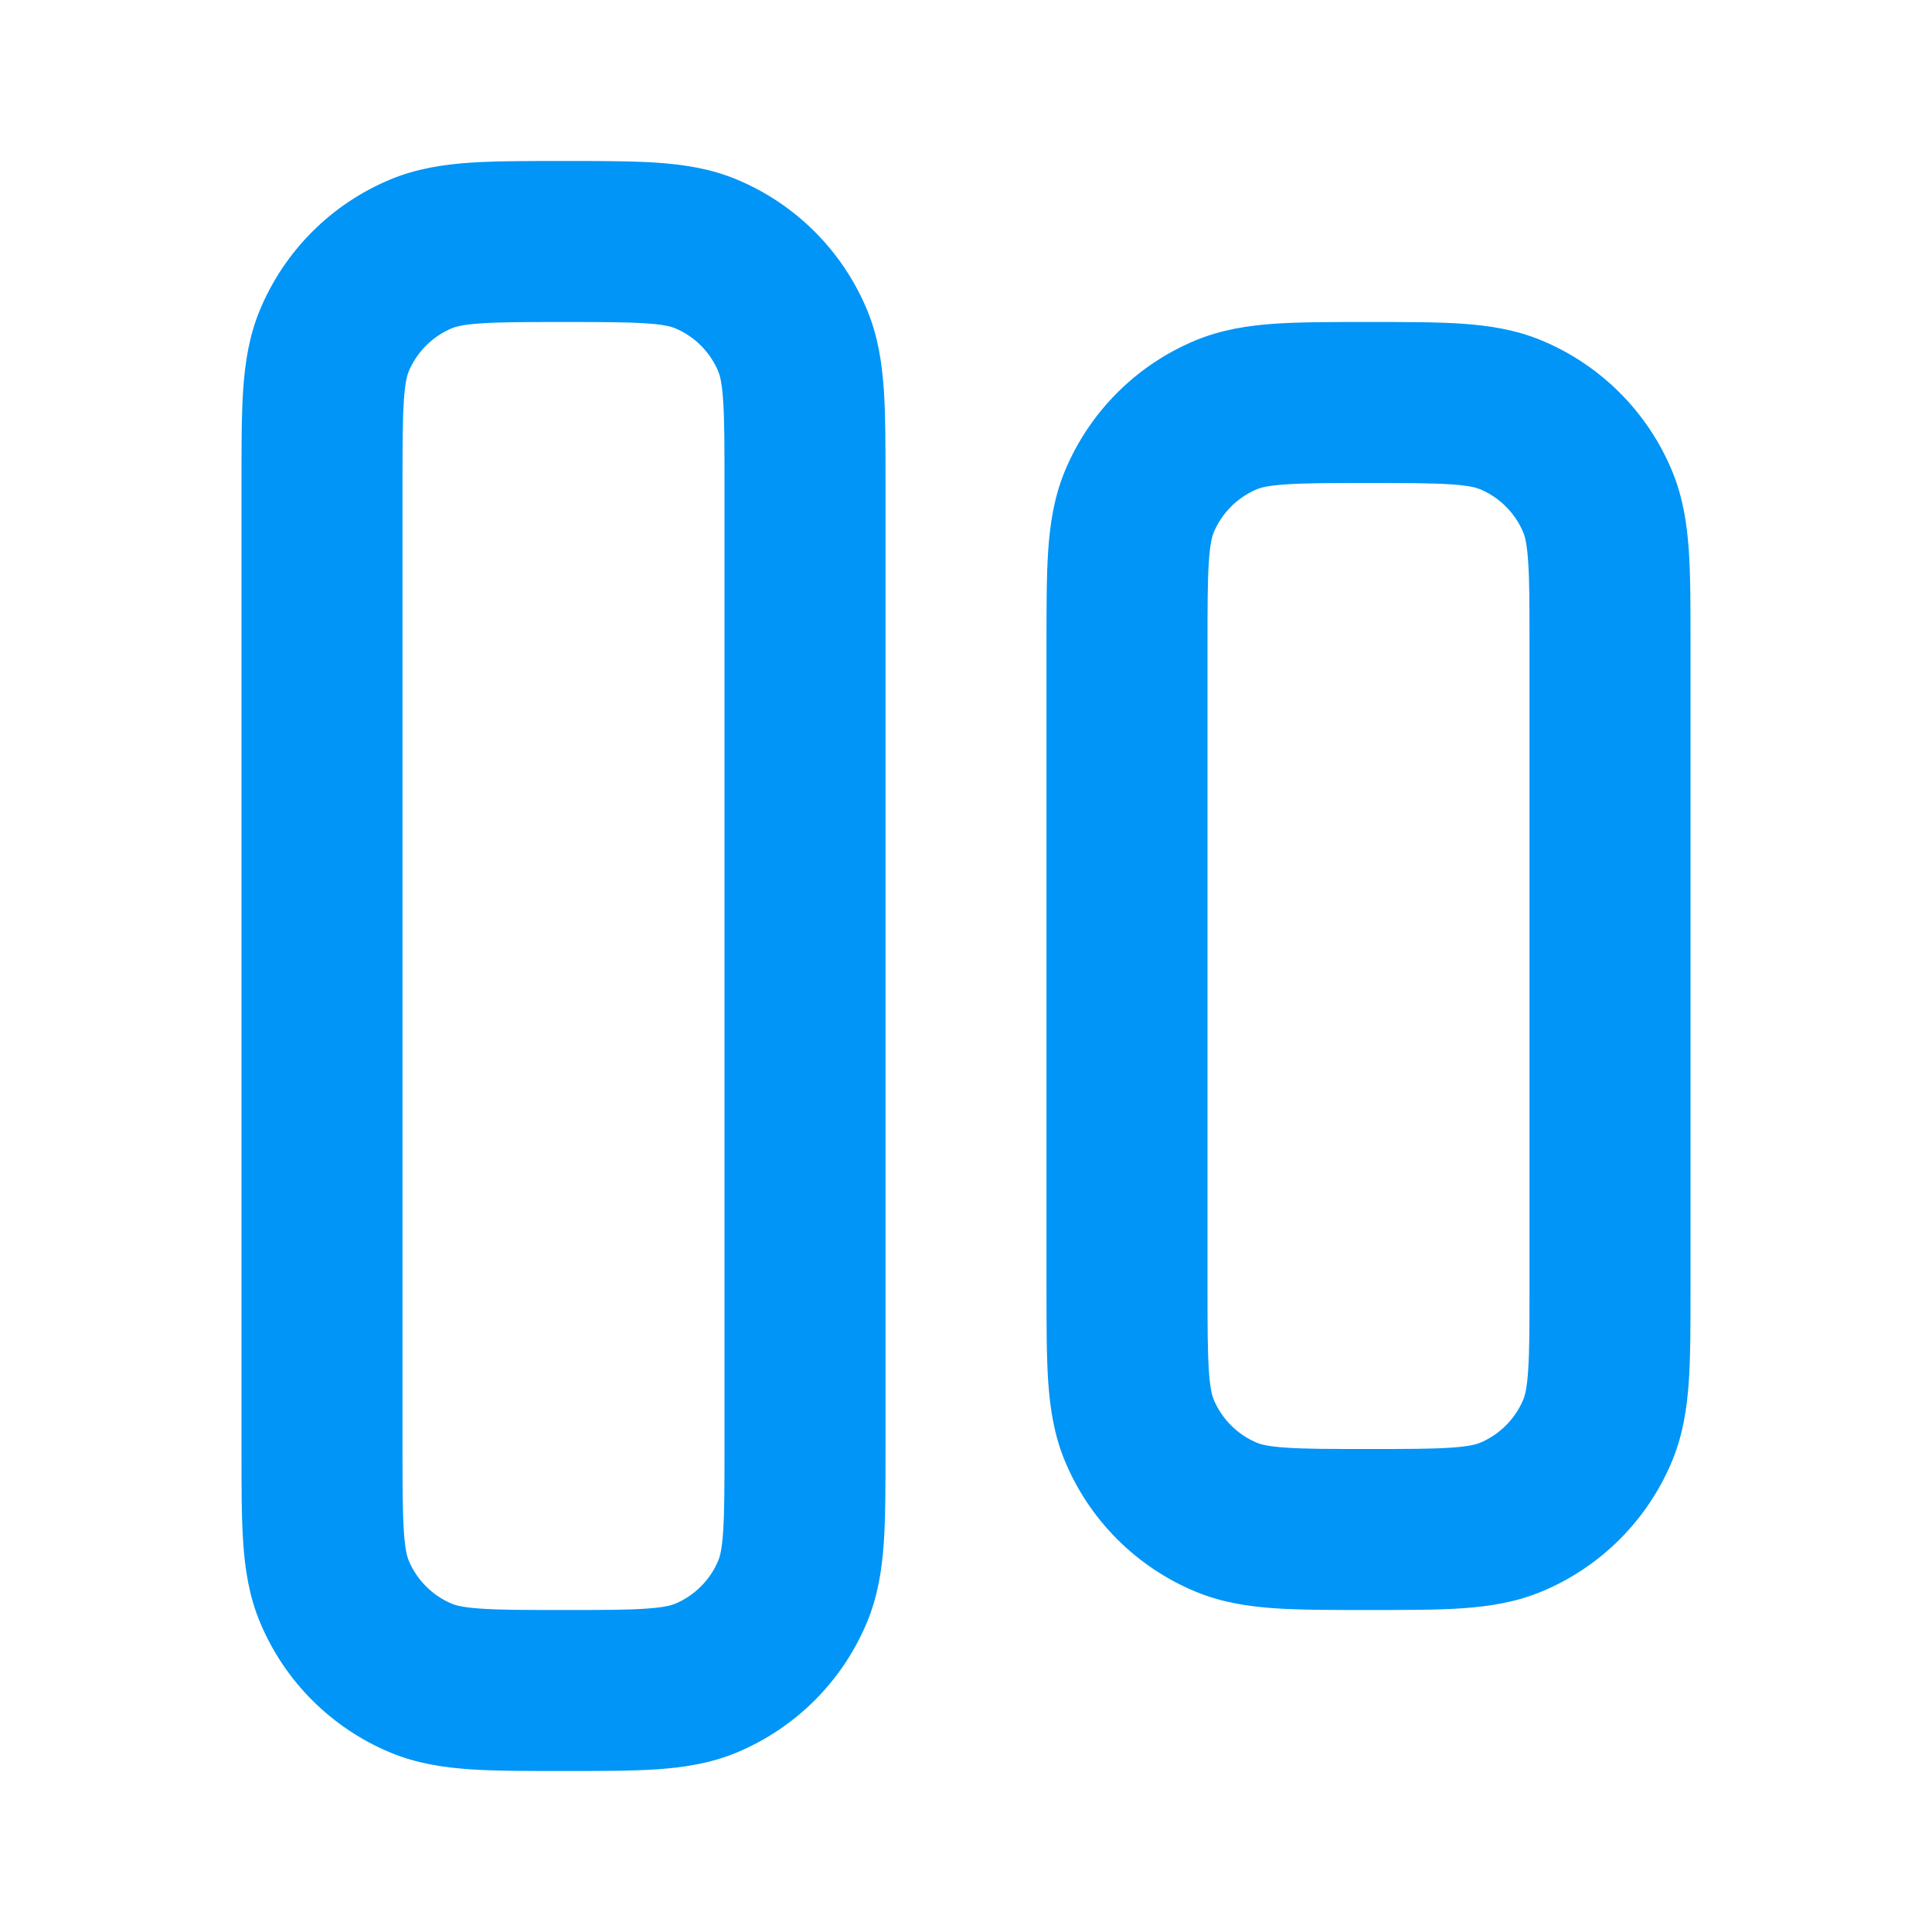 <svg width="24" height="24" viewBox="0 0 24 24" fill="none" xmlns="http://www.w3.org/2000/svg">
<path fill-rule="evenodd" clip-rule="evenodd" d="M6.968 2H7.032C7.471 2 7.849 2 8.162 2.021C8.492 2.044 8.822 2.093 9.148 2.228C9.883 2.533 10.467 3.117 10.772 3.852C10.907 4.178 10.956 4.508 10.979 4.838C11 5.151 11 5.529 11 5.968V18.032C11 18.471 11 18.849 10.979 19.162C10.956 19.492 10.907 19.822 10.772 20.148C10.467 20.883 9.883 21.467 9.148 21.772C8.822 21.907 8.492 21.956 8.162 21.979C7.849 22 7.471 22 7.032 22H6.968C6.529 22 6.151 22 5.838 21.979C5.508 21.956 5.178 21.907 4.852 21.772C4.117 21.467 3.533 20.883 3.228 20.148C3.093 19.822 3.044 19.492 3.021 19.162C3 18.849 3 18.471 3 18.032V5.968C3 5.529 3 5.151 3.021 4.838C3.044 4.508 3.093 4.178 3.228 3.852C3.533 3.117 4.117 2.533 4.852 2.228C5.178 2.093 5.508 2.044 5.838 2.021C6.151 2 6.529 2 6.968 2ZM5.974 4.017C5.746 4.032 5.659 4.059 5.617 4.076C5.372 4.178 5.178 4.372 5.076 4.617C5.059 4.659 5.032 4.746 5.017 4.974C5.001 5.211 5 5.52 5 6V18C5 18.48 5.001 18.789 5.017 19.026C5.032 19.254 5.059 19.341 5.076 19.383C5.178 19.628 5.372 19.822 5.617 19.924C5.659 19.941 5.746 19.968 5.974 19.983C6.211 20 6.52 20 7 20C7.48 20 7.789 20 8.026 19.983C8.254 19.968 8.341 19.941 8.383 19.924C8.628 19.822 8.822 19.628 8.924 19.383C8.941 19.341 8.968 19.254 8.983 19.026C8.999 18.789 9 18.48 9 18V6C9 5.52 8.999 5.211 8.983 4.974C8.968 4.746 8.941 4.659 8.924 4.617C8.822 4.372 8.628 4.178 8.383 4.076C8.341 4.059 8.254 4.032 8.026 4.017C7.789 4.001 7.48 4 7 4C6.52 4 6.211 4.001 5.974 4.017ZM16.968 4H17.032C17.471 4 17.849 4 18.162 4.021C18.492 4.044 18.822 4.093 19.148 4.228C19.883 4.533 20.467 5.117 20.772 5.852C20.907 6.178 20.956 6.508 20.979 6.838C21 7.151 21 7.529 21 7.968V16.032C21 16.471 21 16.849 20.979 17.162C20.956 17.492 20.907 17.822 20.772 18.148C20.467 18.883 19.883 19.467 19.148 19.772C18.822 19.907 18.492 19.956 18.162 19.979C17.849 20 17.471 20 17.032 20H16.968C16.529 20 16.151 20 15.838 19.979C15.508 19.956 15.178 19.907 14.852 19.772C14.117 19.467 13.533 18.883 13.228 18.148C13.093 17.822 13.044 17.492 13.021 17.162C13 16.849 13 16.471 13 16.032V7.968C13 7.529 13 7.151 13.021 6.838C13.044 6.508 13.093 6.178 13.228 5.852C13.533 5.117 14.117 4.533 14.852 4.228C15.178 4.093 15.508 4.044 15.838 4.021C16.151 4 16.529 4 16.968 4ZM15.974 6.017C15.746 6.032 15.659 6.059 15.617 6.076C15.372 6.178 15.178 6.372 15.076 6.617C15.059 6.659 15.032 6.746 15.017 6.974C15.001 7.211 15 7.52 15 8V16C15 16.48 15.001 16.789 15.017 17.026C15.032 17.254 15.059 17.341 15.076 17.383C15.178 17.628 15.372 17.822 15.617 17.924C15.659 17.941 15.746 17.968 15.974 17.983C16.211 18 16.52 18 17 18C17.48 18 17.789 18 18.026 17.983C18.254 17.968 18.341 17.941 18.383 17.924C18.628 17.822 18.822 17.628 18.924 17.383C18.941 17.341 18.968 17.254 18.983 17.026C19 16.789 19 16.48 19 16V8C19 7.52 19 7.211 18.983 6.974C18.968 6.746 18.941 6.659 18.924 6.617C18.822 6.372 18.628 6.178 18.383 6.076C18.341 6.059 18.254 6.032 18.026 6.017C17.789 6.001 17.48 6 17 6C16.52 6 16.211 6.001 15.974 6.017Z" fill="#0095F6"/>
</svg>
